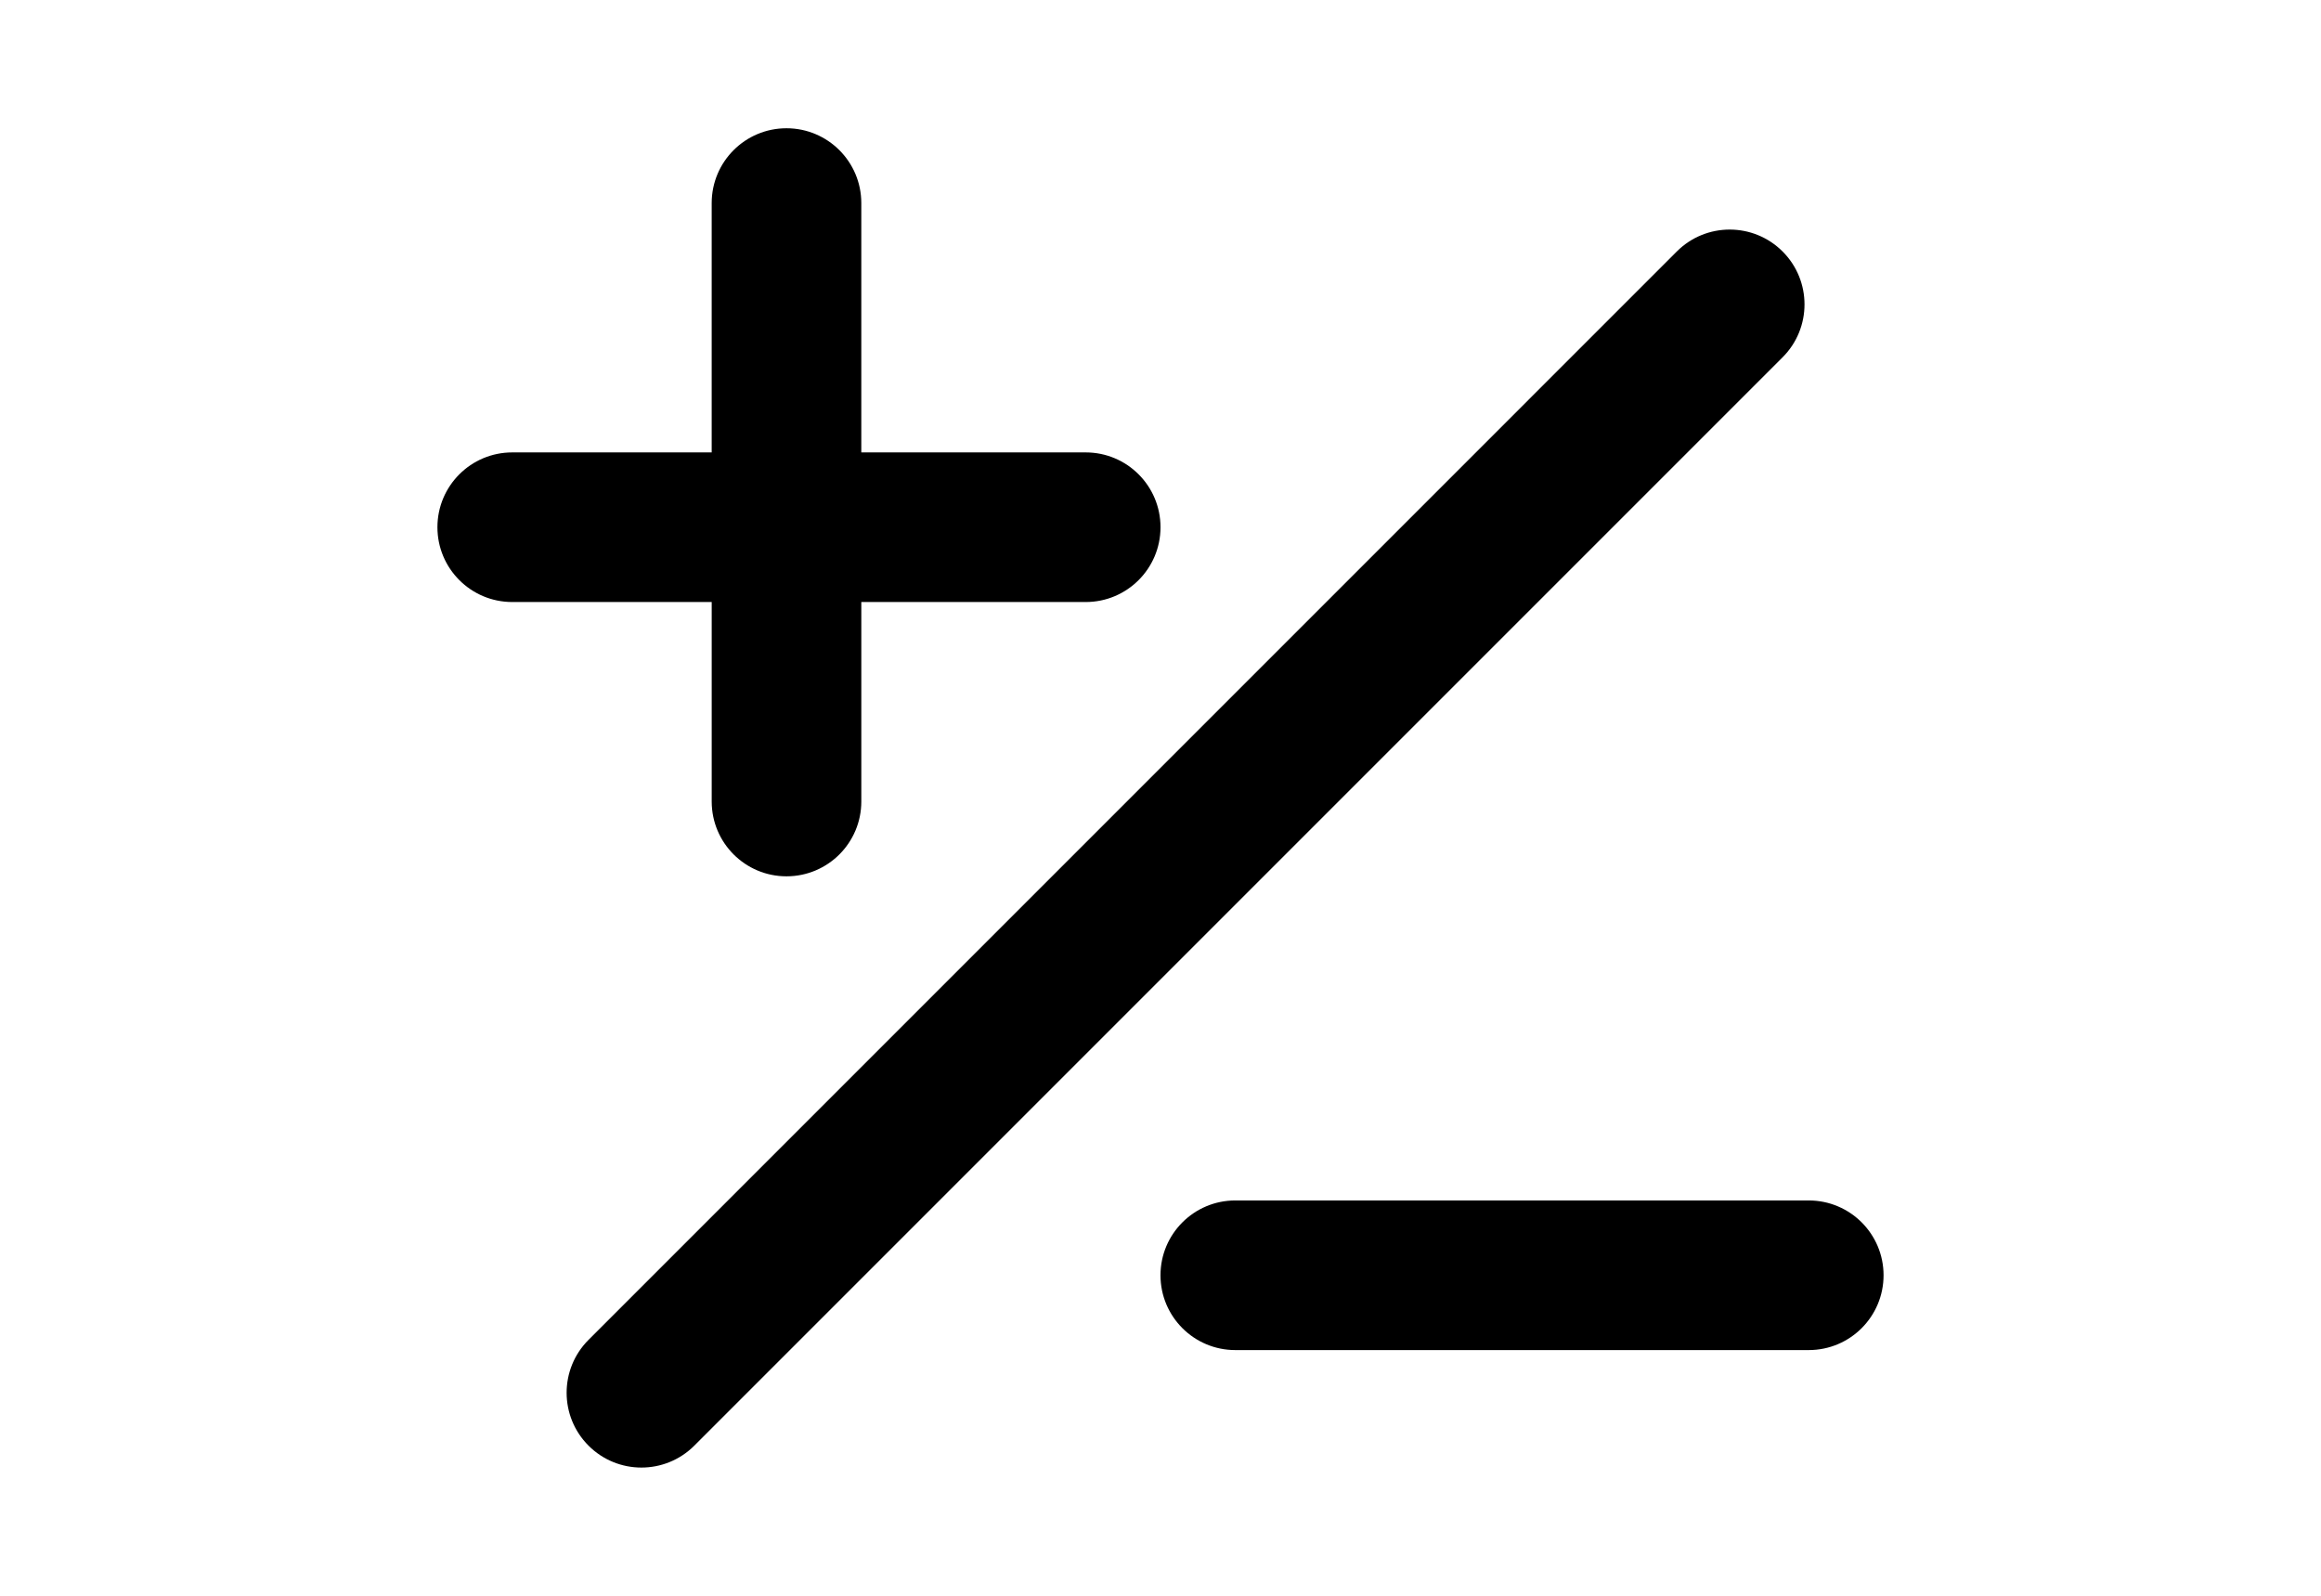 <?xml version="1.0" encoding="utf-8"?>
<!-- Generator: Adobe Illustrator 16.0.4, SVG Export Plug-In . SVG Version: 6.00 Build 0)  -->
<!DOCTYPE svg PUBLIC "-//W3C//DTD SVG 1.1//EN" "http://www.w3.org/Graphics/SVG/1.1/DTD/svg11.dtd">
<svg version="1.1" id="Layer_1" xmlns="http://www.w3.org/2000/svg" xmlns:xlink="http://www.w3.org/1999/xlink" x="0px" y="0px"
	 width="226.77px" height="155.91px" viewBox="0 0 226.77 155.91" enable-background="new 0 0 226.77 155.91" xml:space="preserve">
<g>
	<path d="M120.693,117.283c-4.037,0-7.309,3.271-7.309,7.308c0,4.037,3.272,7.309,7.309,7.309h56.029
		c4.037,0,7.309-3.271,7.309-7.309c0-4.036-3.271-7.308-7.309-7.308H120.693z"/>
	<path d="M42.738,51.509c0,4.037,3.272,7.308,7.309,7.308h19.489v19.489c0,4.037,3.271,7.309,7.308,7.309s7.309-3.271,7.309-7.309
		V58.817h21.925c4.037,0,7.308-3.271,7.308-7.308s-3.271-7.309-7.308-7.309H84.152V19.839c0-4.037-3.272-7.308-7.309-7.308
		s-7.308,3.271-7.308,7.308V44.2H50.046C46.01,44.2,42.738,47.472,42.738,51.509z"/>
	<path d="M174.166,24.57c-2.854-2.855-7.482-2.855-10.336,0L57.501,130.903c-2.853,2.853-2.853,7.481,0,10.334
		c1.425,1.428,3.298,2.142,5.167,2.142c1.868,0,3.742-0.714,5.169-2.142L174.166,34.907
		C177.021,32.054,177.021,27.423,174.166,24.57z"/>
</g>
</svg>
